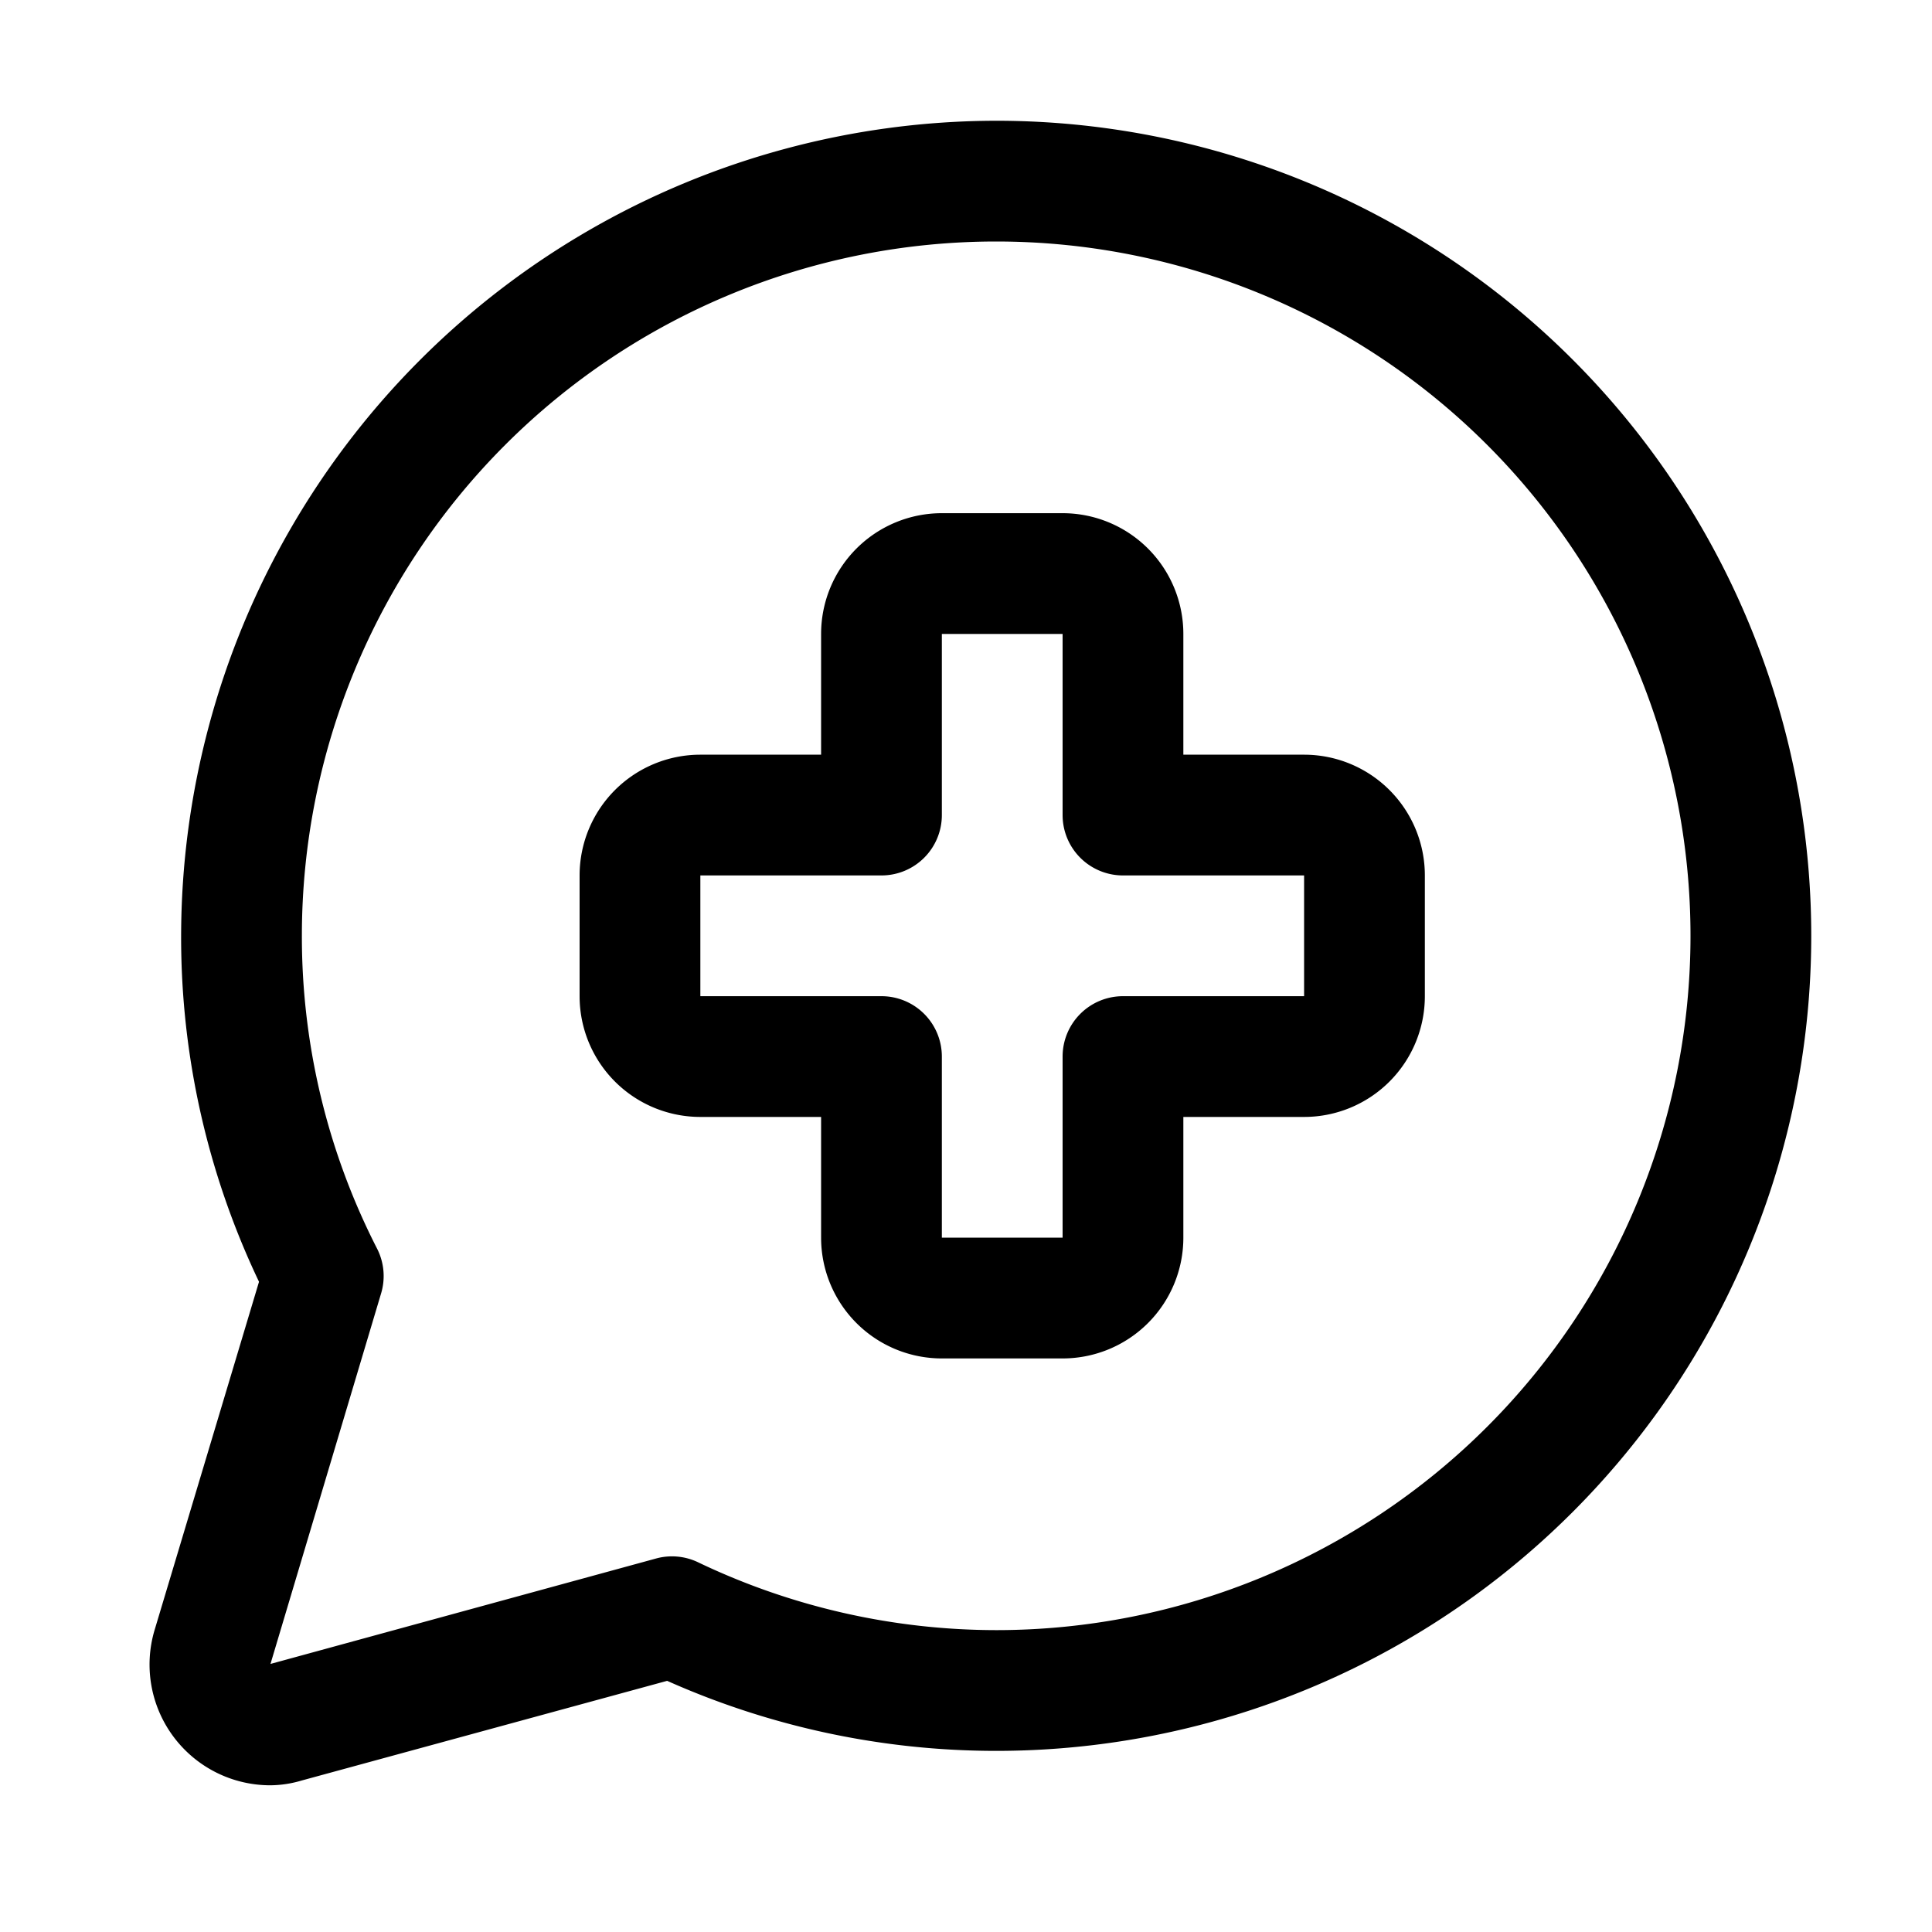 <svg viewBox="0 0 32 32" xmlns="http://www.w3.org/2000/svg"><g id="Layer"><path d="m16.5 2a13.52 13.52 0 0 0 -13.5 13.5 13.25 13.25 0 0 0 1.29 5.73l-1.73 5.77a2 2 0 0 0 1.92 2.57 1.86 1.86 0 0 0 .52-.08l6.05-1.65a13.38 13.38 0 0 0 5.45 1.16 13.5 13.5 0 0 0 0-27zm0 25a11.46 11.46 0 0 1 -4.93-1.12 1 1 0 0 0 -.69-.07l-6.4 1.75 1.83-6.13a1 1 0 0 0 -.06-.74 11.35 11.35 0 0 1 -1.25-5.19 11.5 11.5 0 1 1 11.5 11.5zm5.1-14.5h-2v-2a2 2 0 0 0 -2-2h-2a2 2 0 0 0 -2 2v2h-2a2 2 0 0 0 -2 2v2a2 2 0 0 0 2 2h2v2a2 2 0 0 0 2 2h2a2 2 0 0 0 2-2v-2h2a2 2 0 0 0 2-2v-2a2 2 0 0 0 -2-2zm0 4h-3a1 1 0 0 0 -1 1v3h-2v-3a1 1 0 0 0 -1-1h-3v-2h3a1 1 0 0 0 1-1v-3h2v3a1 1 0 0 0 1 1h3z"/></g></svg>